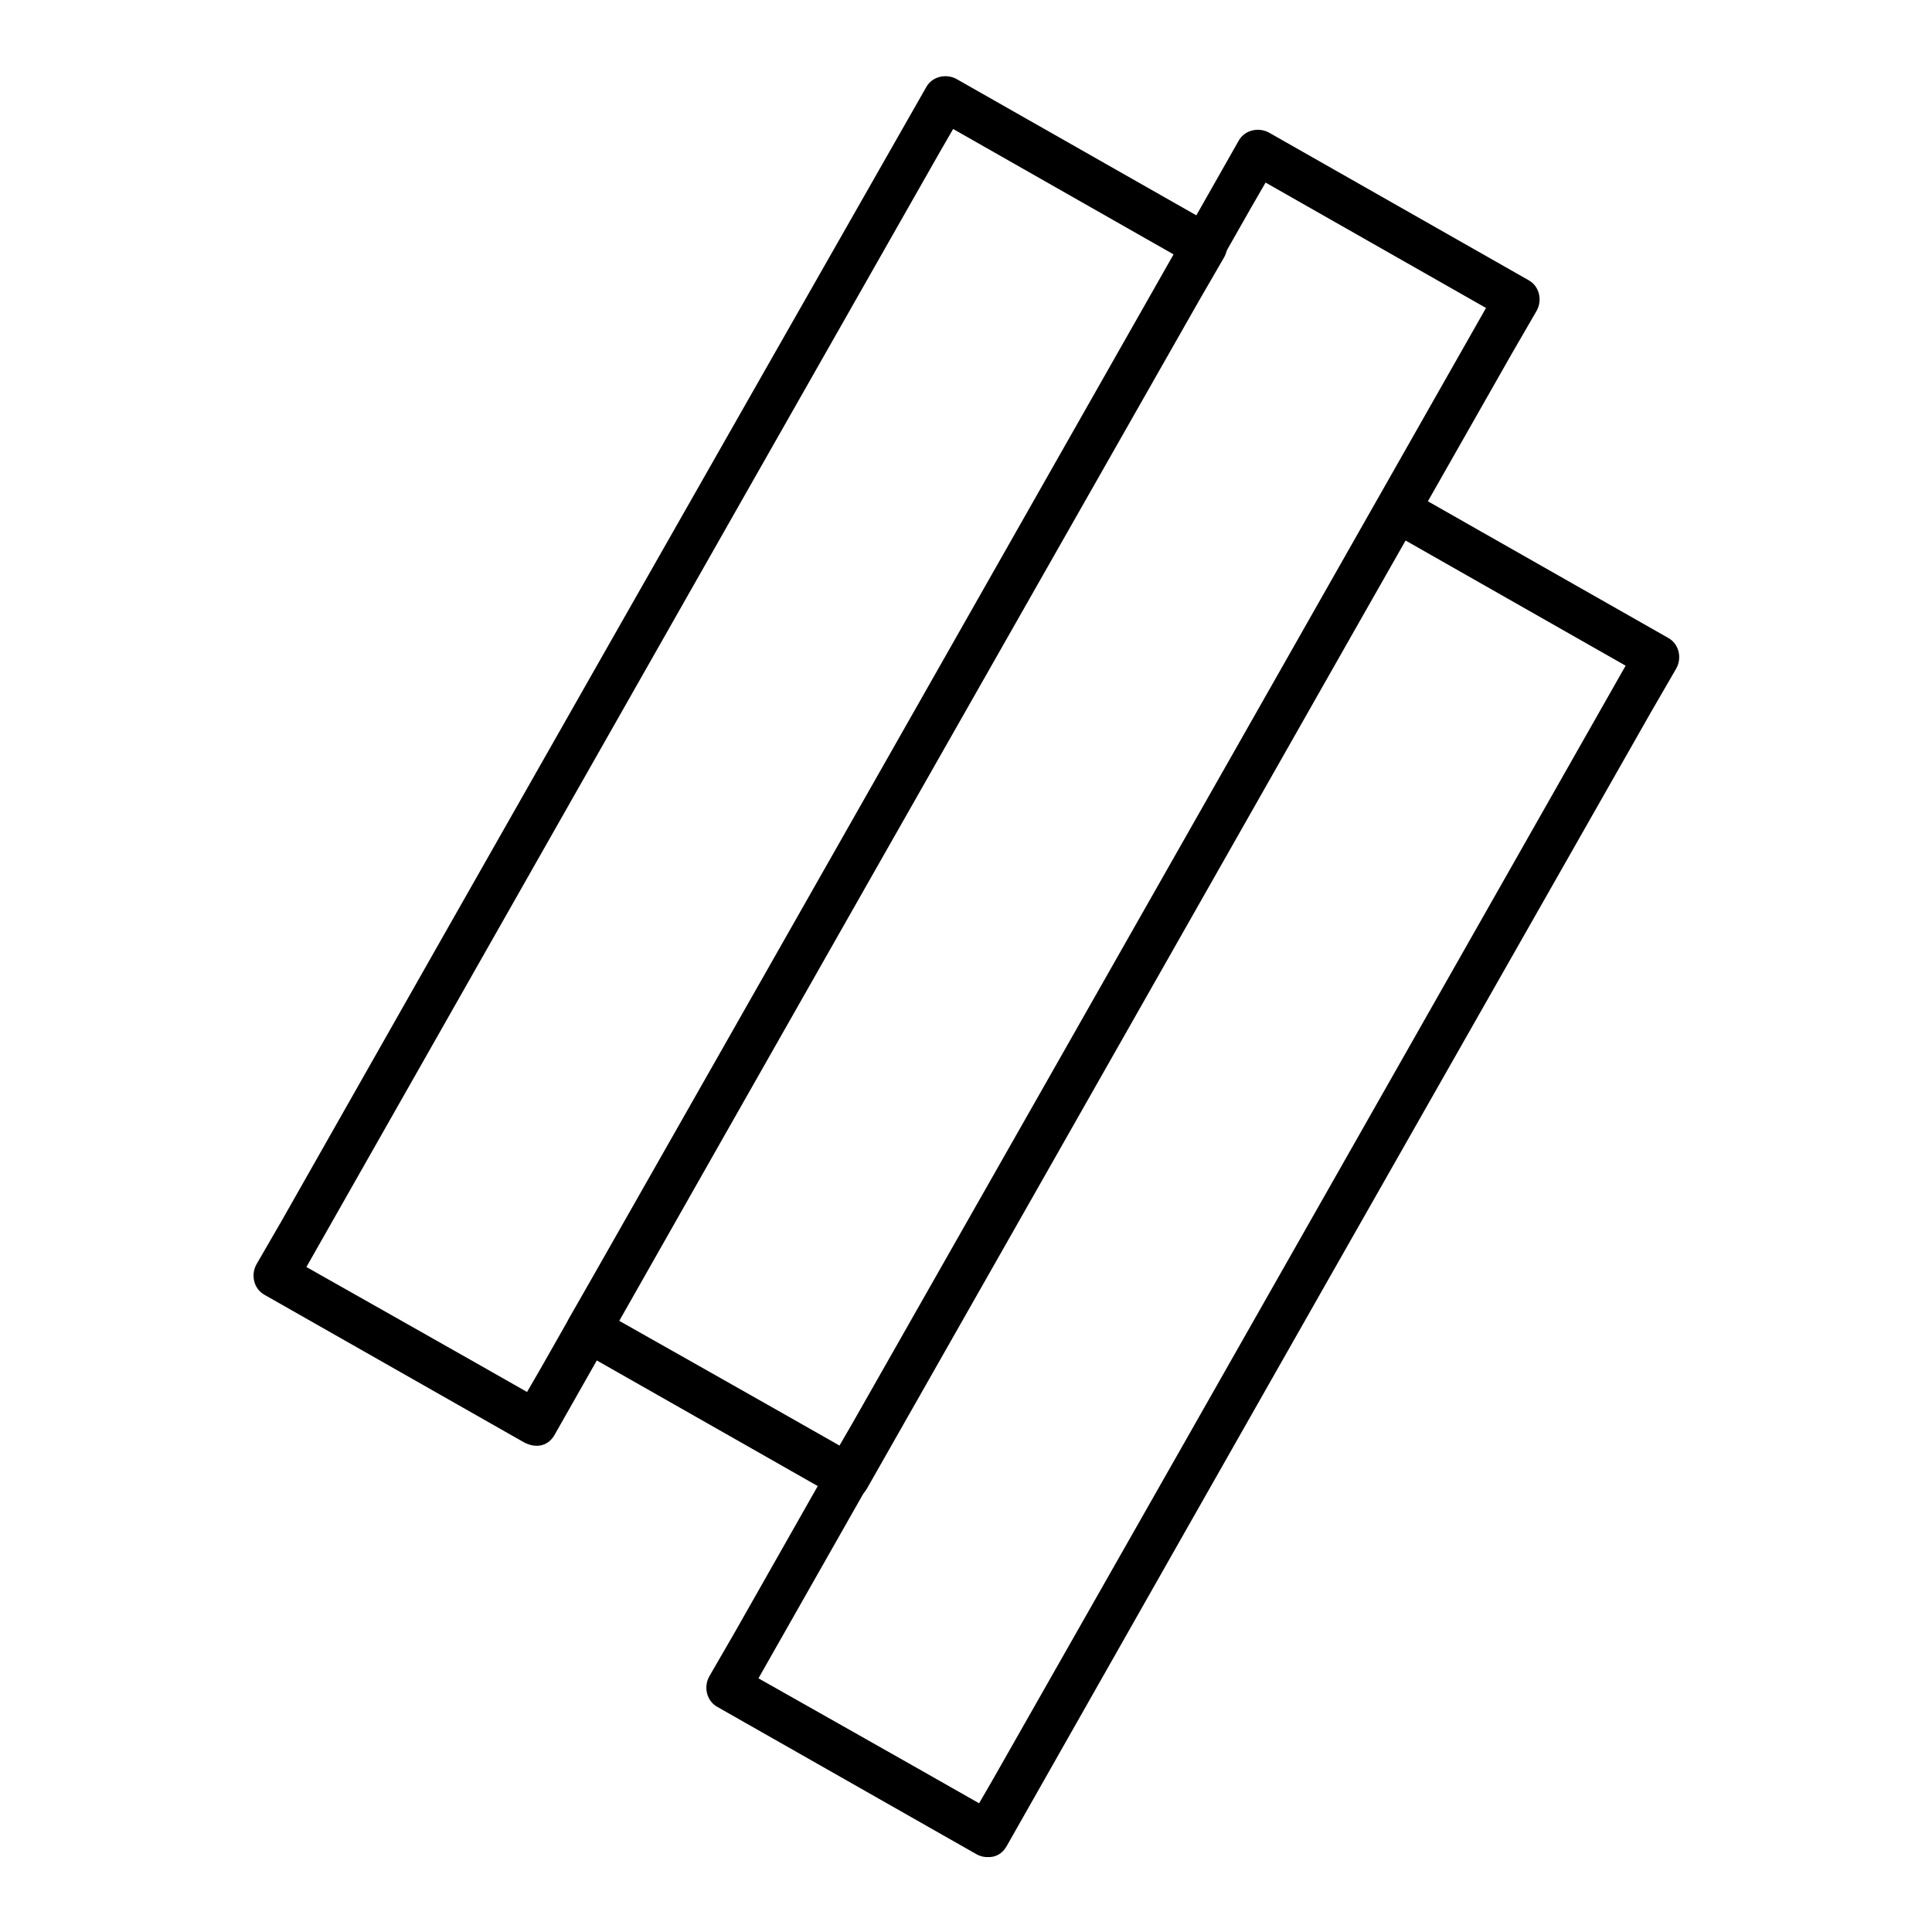 <?xml version="1.0" encoding="utf-8"?>
<!-- Svg Vector Icons : http://www.onlinewebfonts.com/icon -->
<!DOCTYPE svg PUBLIC "-//W3C//DTD SVG 1.1//EN" "http://www.w3.org/Graphics/SVG/1.1/DTD/svg11.dtd">
<svg version="1.1" xmlns="http://www.w3.org/2000/svg" xmlns:xlink="http://www.w3.org/1999/xlink" x="0px" y="0px" viewBox="0 0 256 256" enable-background="new 0 0 256 256" xml:space="preserve">
<g><g><path fill="#000000" d="M113.8,193c-11.4-6.5-33.9-19.2-33.9-19.2c-0.3-0.1-0.4,0-0.3,0.3l0.8,3c0.1,0.3,0.3,0.3,0.4,0c0,0,56.6-99.7,85.1-149.8c1.1-1.9,3-5.2,3-5.2c0.1-0.3,0-0.4-0.3-0.3l-3,0.8c-0.3,0.1-0.3,0.3,0,0.4l33.4,19c0.3,0.1,0.4,0,0.3-0.3l-0.8-3c-0.1-0.3-0.3-0.3-0.4,0c0,0-56.6,99.7-85.1,149.8c-1.1,1.9-2.2,3.8-3.3,5.7c-1.9,3.3,3.3,6.4,5.2,3c28.5-50.1,56.9-100.2,85.4-150.3c1.1-1.9,2.2-3.8,3.3-5.7c0.8-1.4,0.4-3.3-1.1-4.1c-11.4-6.5-22.9-13-34.3-19.5c-1.4-0.8-3.3-0.4-4.1,1.1c-28.4,50.1-56.9,100.2-85.4,150.3c-1.1,1.9-2.2,3.8-3.3,5.7c-0.8,1.4-0.4,3.3,1.1,4.1c11.4,6.5,22.9,13,34.3,19.5C114.2,200.1,117.2,194.9,113.8,193z"/><path fill="#000000" d="M132.3,240.4c-11.4-6.5-33.9-19.2-33.9-19.2c-0.3-0.1-0.4,0-0.3,0.3l0.8,3c0.1,0.3,0.3,0.3,0.4,0c0,0,56.6-99.7,85.1-149.8c1.1-1.9,3-5.2,3-5.2c0.1-0.3,0-0.4-0.3-0.3l-3,0.8c-0.3,0.1-0.3,0.3,0,0.4l33.4,19c0.3,0.1,0.4,0,0.3-0.3l-0.8-3c-0.1-0.3-0.3-0.3-0.4,0c0,0-56.6,99.7-85.1,149.8c-1.1,1.9-2.2,3.8-3.3,5.7c-1.9,3.3,3.3,6.4,5.2,3c28.4-50.1,56.9-100.2,85.4-150.3c1.1-1.9,2.2-3.8,3.3-5.7c0.8-1.4,0.4-3.3-1.1-4.1c-11.4-6.5-22.9-13-34.3-19.5c-1.4-0.8-3.3-0.4-4.1,1.1c-28.4,50.1-56.9,100.2-85.3,150.3c-1.1,1.9-2.2,3.8-3.3,5.7c-0.8,1.4-0.4,3.3,1.1,4.1c11.4,6.5,22.9,13,34.3,19.5C132.7,247.5,135.7,242.3,132.3,240.4z"/><path fill="#000000" d="M72.4,185.9c-11.4-6.5-33.9-19.2-33.9-19.2c-0.3-0.1-0.4,0-0.3,0.3l0.8,3c0.1,0.3,0.3,0.3,0.4,0c0,0,56.6-99.7,85.1-149.8c1.1-1.9,3-5.2,3-5.2c0.1-0.3,0-0.4-0.3-0.3l-3,0.8c-0.3,0.1-0.3,0.3,0,0.4l33.4,19c0.3,0.1,0.4,0,0.3-0.3l-0.8-3c-0.1-0.3-0.3-0.3-0.4,0c0,0-56.6,99.7-85.1,149.8c-1.1,1.9-2.2,3.8-3.3,5.7c-1.9,3.3,3.3,6.4,5.2,3c28.4-50.1,56.9-100.2,85.4-150.3c1.1-1.9,2.2-3.8,3.3-5.7c0.8-1.4,0.4-3.3-1.1-4.1c-11.4-6.5-22.9-13-34.3-19.5c-1.4-0.8-3.3-0.4-4.1,1.1C94.2,61.6,65.7,111.7,37.3,161.8c-1.1,1.9-2.2,3.8-3.3,5.7c-0.8,1.4-0.4,3.3,1.1,4.1c11.4,6.5,22.9,13,34.3,19.5C72.8,193,75.8,187.8,72.4,185.9z"/></g></g>
</svg>